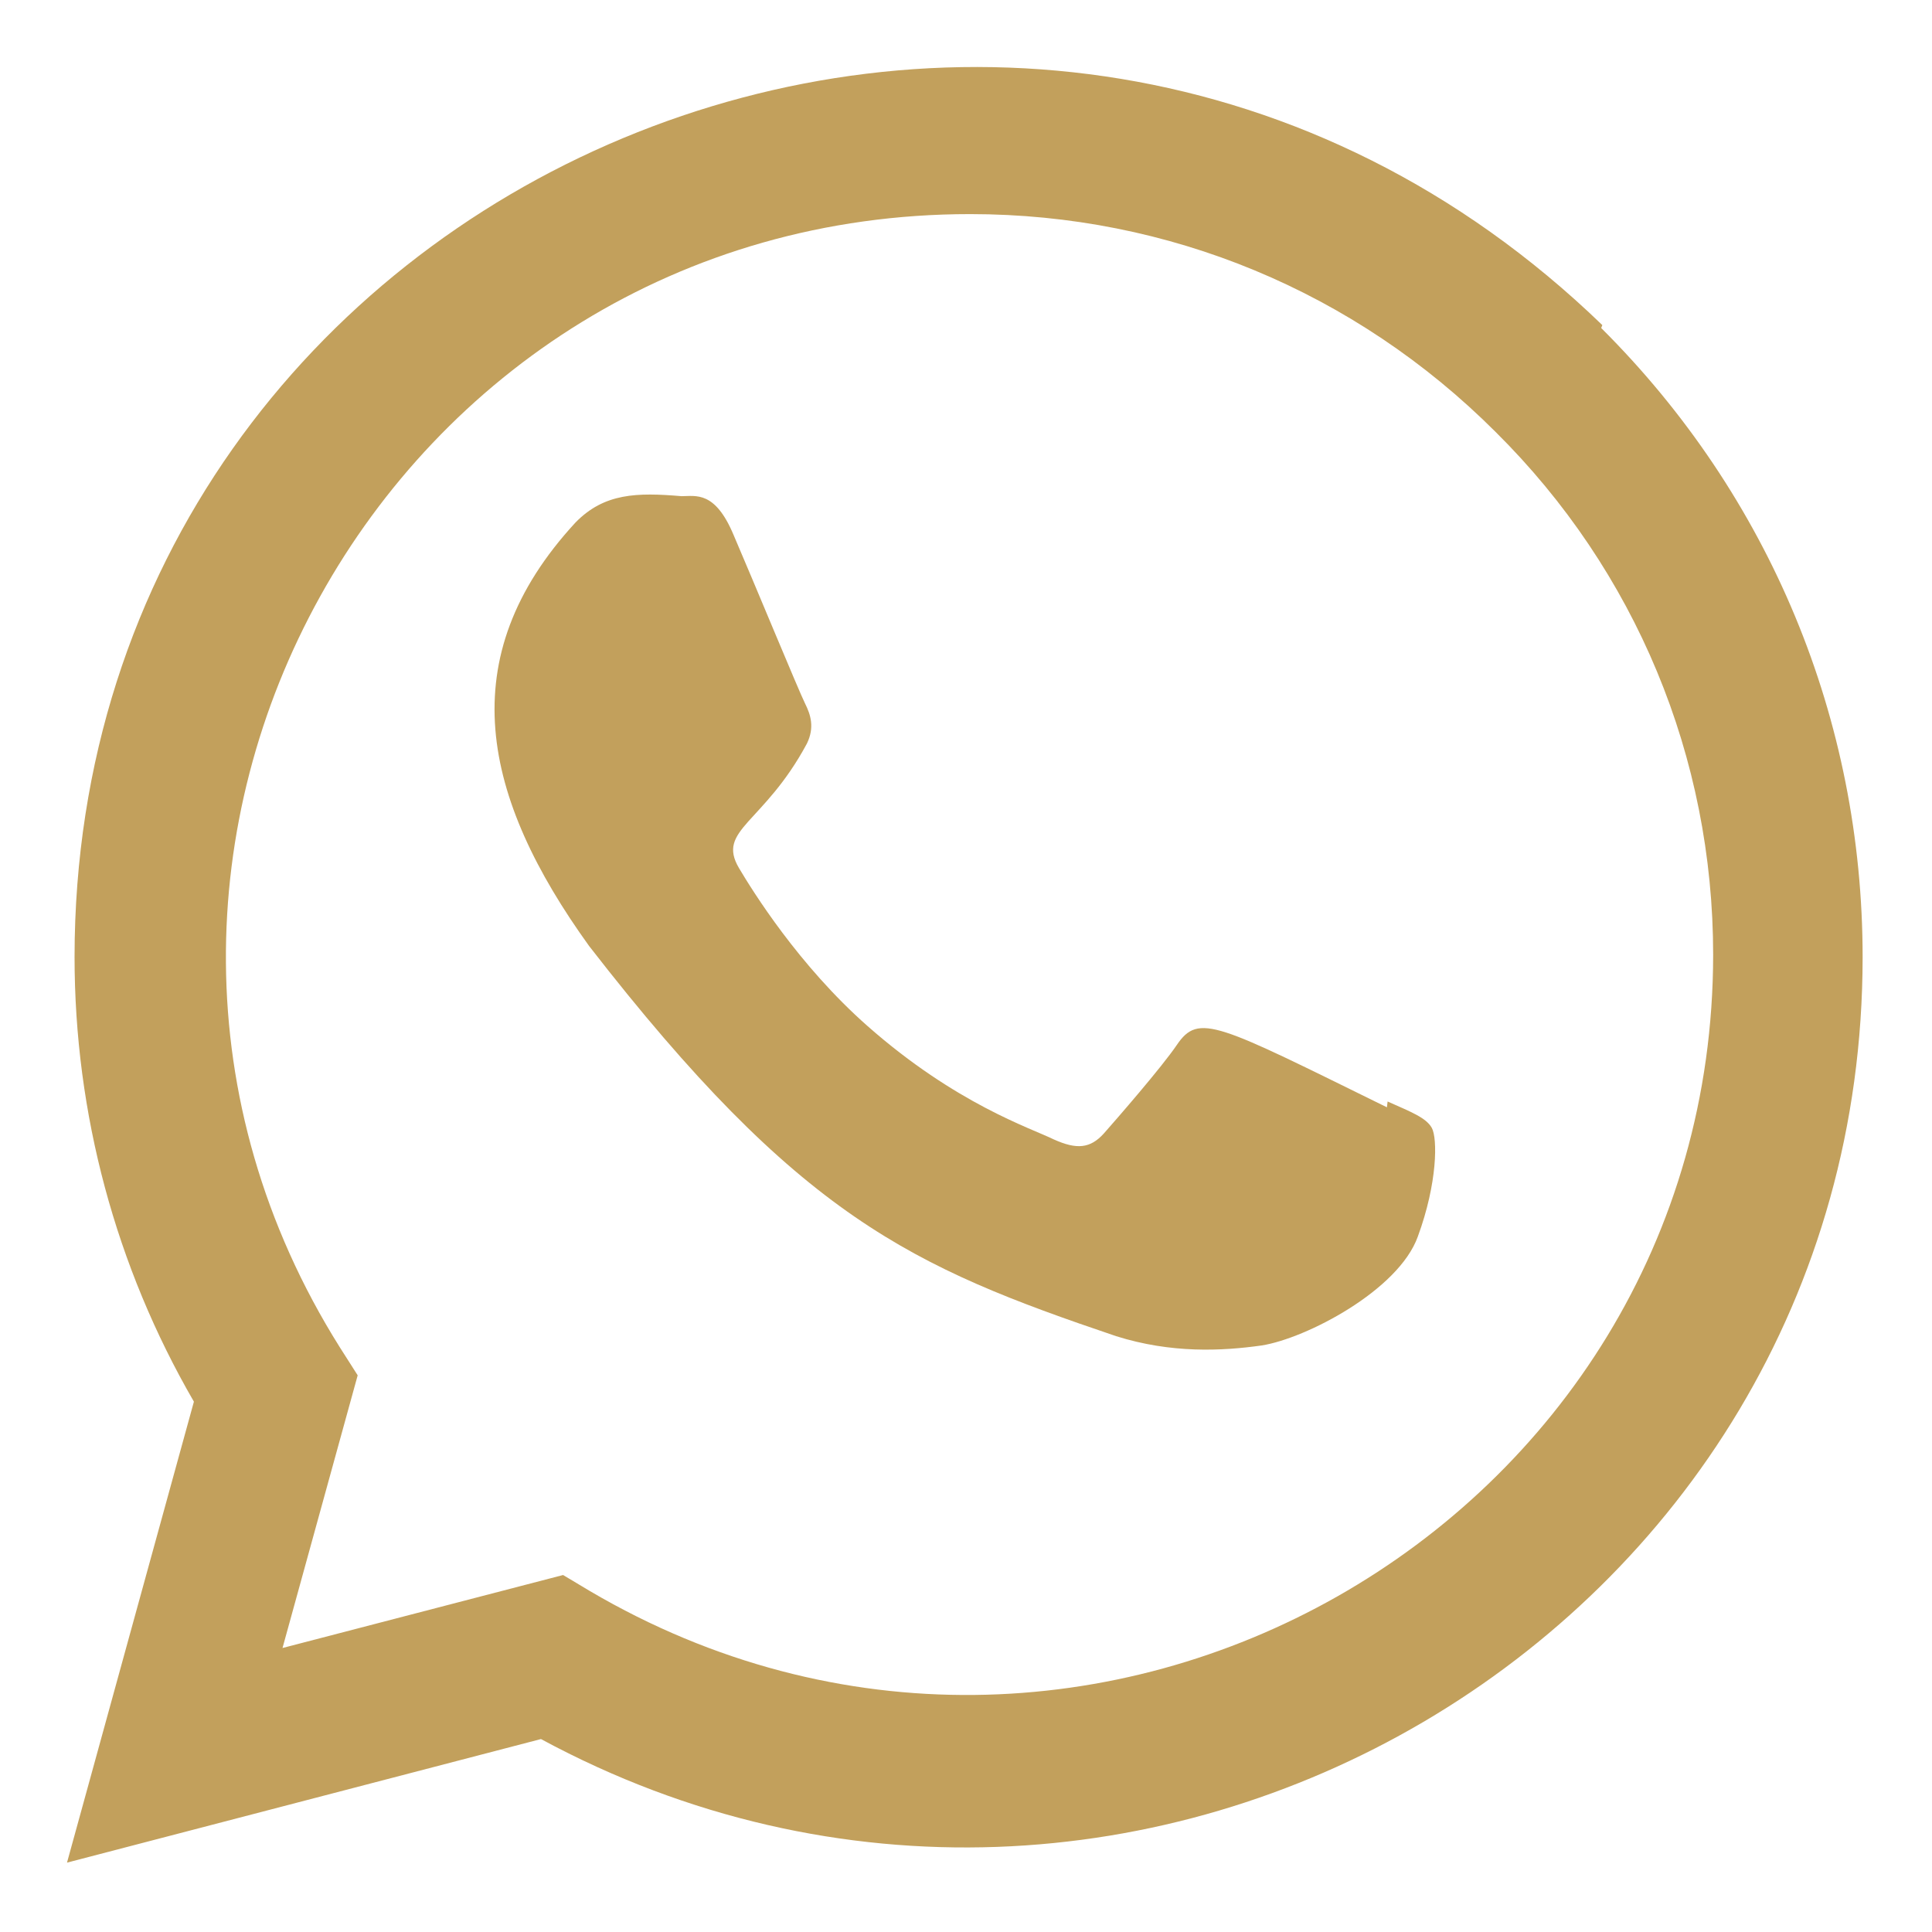 <?xml version="1.0" encoding="UTF-8"?>
<svg width="22px" height="22px" viewBox="0 0 22 22" version="1.1" xmlns="http://www.w3.org/2000/svg" xmlns:xlink="http://www.w3.org/1999/xlink">
    <!-- Generator: Sketch 54.1 (76490) - https://sketchapp.com -->
    <title>whatsapp</title>
    <desc>Created with Sketch.</desc>
    <g id="Page-1" stroke="none" stroke-width="1" fill="none" fill-rule="evenodd">
        <g id="Terroirsdumaroc-contact" transform="translate(-1110, -286)" fill="#C2A05C" fill-rule="nonzero">
            <g id="Group-27" transform="translate(442, 249)">
                <g id="Group-21" transform="translate(481, 29)">
                    <g id="Group-7" transform="translate(179, 0)">
                        <g id="whatsapp" transform="translate(8.763, 8.763)">
                            <path d="M15.038,11.78 L15.03,11.846 C13.091,10.893 12.888,10.766 12.637,11.137 C12.463,11.393 11.957,11.974 11.805,12.146 C11.65,12.316 11.497,12.329 11.235,12.211 C10.97,12.081 10.121,11.807 9.116,10.921 C8.332,10.23 7.807,9.383 7.652,9.122 C7.393,8.683 7.934,8.62 8.426,7.703 C8.514,7.52 8.469,7.377 8.404,7.247 C8.338,7.117 7.811,5.84 7.591,5.33 C7.379,4.823 7.161,4.887 6.998,4.887 C6.49,4.844 6.119,4.851 5.791,5.186 C4.368,6.728 4.727,8.318 5.945,10.009 C8.339,13.095 9.614,13.663 11.946,14.452 C12.575,14.65 13.15,14.622 13.604,14.558 C14.11,14.478 15.162,13.931 15.382,13.318 C15.607,12.706 15.607,12.198 15.541,12.08 C15.475,11.963 15.302,11.898 15.038,11.78 L15.038,11.78 Z" id="Path"></path>
                            <path d="M17.483,2.939 C10.932,-3.394 0.09,1.199 0.086,10.133 C0.086,11.918 0.554,13.66 1.445,15.198 L0,20.447 L5.397,19.04 C12.132,22.678 20.444,17.847 20.447,10.138 C20.447,7.432 19.391,4.885 17.47,2.972 L17.483,2.939 Z M18.745,10.11 C18.74,16.613 11.601,20.674 5.955,17.355 L5.649,17.172 L2.454,18.003 L3.31,14.898 L3.106,14.578 C-0.407,8.985 3.629,1.675 10.285,1.675 C12.546,1.675 14.668,2.557 16.267,4.155 C17.864,5.738 18.745,7.861 18.745,10.11 Z" id="Shape"></path>
                        </g>
                    </g>
                </g>
            </g>
        </g>
    </g>
</svg>